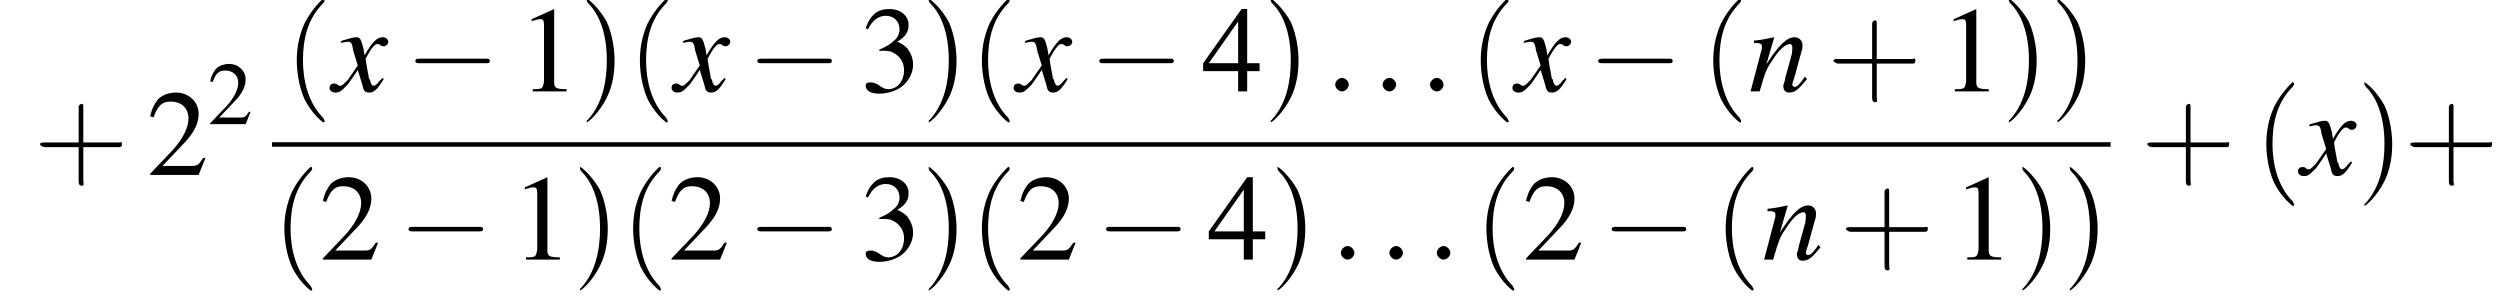 <?xml version='1.0' encoding='UTF-8'?>
<!---11.1-->
<svg height='26.7pt' version='1.1' viewBox='125.9 69.8 221.5 26.7' width='221.5pt' xmlns='http://www.w3.org/2000/svg' xmlns:xlink='http://www.w3.org/1999/xlink'>
<defs>
<path d='M7.2 -2.5C7.3 -2.5 7.5 -2.5 7.5 -2.7S7.3 -2.9 7.2 -2.9H1.3C1.1 -2.9 0.9 -2.9 0.9 -2.7S1.1 -2.5 1.3 -2.5H7.2Z' id='g1-0'/>
<use id='g11-50' transform='scale(0.731)' xlink:href='#g3-50'/>
<path d='M2.6 1.9C2.6 1.9 2.6 1.9 2.5 1.7C1.5 0.7 1.2 -0.8 1.2 -2C1.2 -3.4 1.5 -4.7 2.5 -5.7C2.6 -5.8 2.6 -5.9 2.6 -5.9C2.6 -5.9 2.6 -6 2.5 -6C2.5 -6 1.8 -5.4 1.3 -4.4C0.9 -3.5 0.8 -2.7 0.8 -2C0.8 -1.4 0.9 -0.4 1.3 0.5C1.8 1.5 2.5 2 2.5 2C2.6 2 2.6 2 2.6 1.9Z' id='g12-40'/>
<path d='M2.3 -2C2.3 -2.6 2.2 -3.6 1.8 -4.5C1.3 -5.4 0.6 -6 0.5 -6C0.5 -6 0.5 -5.9 0.5 -5.9C0.5 -5.9 0.5 -5.8 0.6 -5.7C1.4 -4.9 1.8 -3.6 1.8 -2C1.8 -0.6 1.5 0.8 0.6 1.8C0.5 1.9 0.5 1.9 0.5 1.9C0.5 2 0.5 2 0.5 2C0.6 2 1.3 1.4 1.8 0.4C2.2 -0.4 2.3 -1.3 2.3 -2Z' id='g12-41'/>
<path d='M3.2 -1.8H5.5C5.6 -1.8 5.7 -1.8 5.7 -2S5.6 -2.1 5.5 -2.1H3.2V-4.4C3.2 -4.5 3.2 -4.6 3.1 -4.6S2.9 -4.5 2.9 -4.4V-2.1H0.7C0.6 -2.1 0.4 -2.1 0.4 -2S0.6 -1.8 0.7 -1.8H2.9V0.4C2.9 0.5 2.9 0.7 3.1 0.7S3.2 0.5 3.2 0.4V-1.8Z' id='g12-43'/>
<path d='M3.2 -7.3L1.2 -6.4V-6.2C1.3 -6.3 1.5 -6.3 1.5 -6.3C1.7 -6.4 1.9 -6.4 2 -6.4C2.2 -6.4 2.3 -6.3 2.3 -5.9V-1C2.3 -0.7 2.2 -0.4 2.1 -0.3C1.9 -0.2 1.7 -0.2 1.3 -0.2V0H4.3V-0.2C3.4 -0.2 3.2 -0.3 3.2 -0.8V-7.3L3.2 -7.3Z' id='g3-49'/>
<path d='M5.2 -1.5L5 -1.5C4.6 -0.9 4.5 -0.8 4 -0.8H1.4L3.2 -2.7C4.2 -3.7 4.6 -4.6 4.6 -5.4C4.6 -6.5 3.7 -7.3 2.6 -7.3C2 -7.3 1.4 -7.1 1 -6.7C0.7 -6.3 0.5 -6 0.3 -5.2L0.6 -5.1C1 -6.2 1.4 -6.5 2.1 -6.5C3.1 -6.5 3.7 -5.9 3.7 -5C3.7 -4.2 3.2 -3.2 2.3 -2.2L0.3 -0.1V0H4.6L5.2 -1.5Z' id='g3-50'/>
<path d='M1.7 -3.6C2.3 -3.6 2.6 -3.6 2.8 -3.5C3.5 -3.2 3.9 -2.6 3.9 -1.9C3.9 -0.9 3.3 -0.2 2.5 -0.2C2.2 -0.2 2 -0.3 1.6 -0.6C1.2 -0.8 1.1 -0.8 0.9 -0.8C0.6 -0.8 0.5 -0.7 0.5 -0.5C0.5 -0.1 0.9 0.2 1.7 0.2C2.5 0.2 3.4 -0.1 3.9 -0.6S4.7 -1.7 4.7 -2.4C4.7 -2.9 4.5 -3.4 4.2 -3.8C4 -4 3.8 -4.2 3.3 -4.4C4.1 -4.9 4.3 -5.3 4.3 -5.9C4.3 -6.7 3.6 -7.3 2.6 -7.3C2.1 -7.3 1.6 -7.2 1.2 -6.8C0.9 -6.5 0.7 -6.2 0.5 -5.6L0.7 -5.5C1.1 -6.3 1.6 -6.7 2.3 -6.7C3 -6.7 3.5 -6.2 3.5 -5.5C3.5 -5.1 3.3 -4.7 3 -4.5C2.7 -4.2 2.4 -4 1.7 -3.7V-3.6Z' id='g3-51'/>
<path d='M5.1 -2.5H4V-7.3H3.5L0.1 -2.5V-1.8H3.2V0H4V-1.8H5.1V-2.5ZM3.2 -2.5H0.6L3.2 -6.2V-2.5Z' id='g3-52'/>
<path d='M5 -1.3L4.8 -1C4.5 -0.6 4.3 -0.4 4.1 -0.4C4 -0.4 3.9 -0.5 3.9 -0.6C3.9 -0.7 3.9 -0.7 4.1 -1.3L4.7 -3.5C4.8 -3.7 4.8 -4 4.8 -4.1C4.8 -4.5 4.5 -4.8 4.1 -4.8C3.4 -4.8 2.7 -4.1 1.6 -2.4L2.3 -4.8L2.3 -4.8C1.7 -4.7 1.5 -4.6 0.5 -4.5V-4.3C1.1 -4.3 1.2 -4.2 1.2 -4C1.2 -3.9 1.2 -3.9 1.2 -3.8L0.2 0H1C1.5 -1.7 1.6 -2 2.1 -2.7C2.7 -3.7 3.3 -4.2 3.7 -4.2C3.8 -4.2 3.9 -4.1 3.9 -3.9C3.9 -3.8 3.9 -3.4 3.8 -3.1L3.3 -1.3C3.2 -0.7 3.1 -0.6 3.1 -0.5C3.1 -0.1 3.3 0.1 3.6 0.1C4.1 0.1 4.4 -0.1 5.2 -1.1L5 -1.3Z' id='g8-110'/>
<path d='M4.4 -1.2C4.3 -1.1 4.2 -1 4.1 -0.9C3.9 -0.6 3.7 -0.5 3.6 -0.5C3.5 -0.5 3.4 -0.6 3.3 -0.9C3.3 -1 3.3 -1.1 3.2 -1.1C3 -2.2 2.9 -2.7 2.9 -2.9C3.3 -3.7 3.7 -4.2 3.9 -4.2C4 -4.2 4.1 -4.2 4.2 -4.1C4.3 -4 4.4 -4 4.5 -4C4.7 -4 4.9 -4.2 4.9 -4.4S4.7 -4.8 4.4 -4.8C3.9 -4.8 3.5 -4.4 2.8 -3.2L2.7 -3.8C2.5 -4.6 2.4 -4.8 2.1 -4.8C1.8 -4.8 1.5 -4.7 0.8 -4.5L0.7 -4.4L0.7 -4.3C1.2 -4.4 1.2 -4.4 1.3 -4.4C1.6 -4.4 1.7 -4.3 1.8 -3.6L2.2 -2.3L1.3 -1C1 -0.7 0.8 -0.5 0.7 -0.5C0.6 -0.5 0.5 -0.5 0.4 -0.6C0.3 -0.7 0.2 -0.7 0.1 -0.7C-0.1 -0.7 -0.3 -0.6 -0.3 -0.3C-0.3 -0.1 -0.1 0.1 0.2 0.1C0.6 0.1 0.7 0 1.3 -0.6C1.6 -1 1.8 -1.3 2.2 -1.9L2.6 -0.6C2.7 -0.1 2.8 0.1 3.2 0.1C3.6 0.1 3.9 -0.1 4.5 -1.1L4.4 -1.2Z' id='g8-120'/>
<path d='M2.1 -0.6C2.1 -0.9 1.8 -1.2 1.5 -1.2S0.9 -0.9 0.9 -0.6S1.2 0 1.5 0S2.1 -0.3 2.1 -0.6Z' id='g7-58'/>
<use id='g15-49' xlink:href='#g3-49'/>
<use id='g15-50' xlink:href='#g3-50'/>
<use id='g15-51' xlink:href='#g3-51'/>
<use id='g15-52' xlink:href='#g3-52'/>
<use id='g16-40' transform='scale(1.369)' xlink:href='#g12-40'/>
<use id='g16-41' transform='scale(1.369)' xlink:href='#g12-41'/>
<use id='g16-43' transform='scale(1.369)' xlink:href='#g12-43'/>
</defs>
<g id='page1'>

<use x='128.9' xlink:href='#g16-43' y='85.3'/>
<use x='138.9' xlink:href='#g15-50' y='85.3'/>
<use x='144.3' xlink:href='#g11-50' y='80.8'/>
<use x='151.1' xlink:href='#g16-40' y='77.9'/>
<use x='155.4' xlink:href='#g8-120' y='77.9'/>
<use x='161.8' xlink:href='#g1-0' y='77.9'/>
<use x='171.8' xlink:href='#g15-49' y='77.9'/>
<use x='177.2' xlink:href='#g16-41' y='77.9'/>
<use x='181.5' xlink:href='#g16-40' y='77.9'/>
<use x='185.7' xlink:href='#g8-120' y='77.9'/>
<use x='192.1' xlink:href='#g1-0' y='77.9'/>
<use x='202.1' xlink:href='#g15-51' y='77.9'/>
<use x='207.5' xlink:href='#g16-41' y='77.9'/>
<use x='211.8' xlink:href='#g16-40' y='77.9'/>
<use x='216' xlink:href='#g8-120' y='77.9'/>
<use x='222.4' xlink:href='#g1-0' y='77.9'/>
<use x='232.4' xlink:href='#g15-52' y='77.9'/>
<use x='237.8' xlink:href='#g16-41' y='77.9'/>
<use x='243.3' xlink:href='#g7-58' y='77.9'/>
<use x='247.5' xlink:href='#g7-58' y='77.9'/>
<use x='251.7' xlink:href='#g7-58' y='77.9'/>
<use x='256' xlink:href='#g16-40' y='77.9'/>
<use x='260.2' xlink:href='#g8-120' y='77.9'/>
<use x='266.6' xlink:href='#g1-0' y='77.9'/>
<use x='276.6' xlink:href='#g16-40' y='77.9'/>
<use x='280.8' xlink:href='#g8-110' y='77.9'/>
<use x='287.8' xlink:href='#g16-43' y='77.9'/>
<use x='297.8' xlink:href='#g15-49' y='77.9'/>
<use x='303.2' xlink:href='#g16-41' y='77.9'/>
<use x='307.5' xlink:href='#g16-41' y='77.9'/>
<rect height='0.4' width='162.9' x='150' y='82.4'/>
<use x='150' xlink:href='#g16-40' y='92.8'/>
<use x='154.2' xlink:href='#g15-50' y='92.8'/>
<use x='161.2' xlink:href='#g1-0' y='92.8'/>
<use x='171.2' xlink:href='#g15-49' y='92.8'/>
<use x='176.6' xlink:href='#g16-41' y='92.8'/>
<use x='180.9' xlink:href='#g16-40' y='92.8'/>
<use x='185.1' xlink:href='#g15-50' y='92.8'/>
<use x='192.1' xlink:href='#g1-0' y='92.8'/>
<use x='202.1' xlink:href='#g15-51' y='92.8'/>
<use x='207.5' xlink:href='#g16-41' y='92.8'/>
<use x='211.8' xlink:href='#g16-40' y='92.8'/>
<use x='216' xlink:href='#g15-50' y='92.8'/>
<use x='223' xlink:href='#g1-0' y='92.8'/>
<use x='232.9' xlink:href='#g15-52' y='92.8'/>
<use x='238.4' xlink:href='#g16-41' y='92.8'/>
<use x='243.8' xlink:href='#g7-58' y='92.8'/>
<use x='248.1' xlink:href='#g7-58' y='92.8'/>
<use x='252.3' xlink:href='#g7-58' y='92.8'/>
<use x='256.5' xlink:href='#g16-40' y='92.8'/>
<use x='260.8' xlink:href='#g15-50' y='92.8'/>
<use x='267.8' xlink:href='#g1-0' y='92.8'/>
<use x='277.7' xlink:href='#g16-40' y='92.8'/>
<use x='282' xlink:href='#g8-110' y='92.8'/>
<use x='288.9' xlink:href='#g16-43' y='92.8'/>
<use x='298.9' xlink:href='#g15-49' y='92.8'/>
<use x='304.4' xlink:href='#g16-41' y='92.8'/>
<use x='308.6' xlink:href='#g16-41' y='92.8'/>
<use x='315.6' xlink:href='#g16-43' y='85.3'/>
<use x='325.6' xlink:href='#g16-40' y='85.3'/>
<use x='329.8' xlink:href='#g8-120' y='85.3'/>
<use x='334.7' xlink:href='#g16-41' y='85.3'/>
<use x='338.9' xlink:href='#g16-43' y='85.3'/>
</g>
</svg>